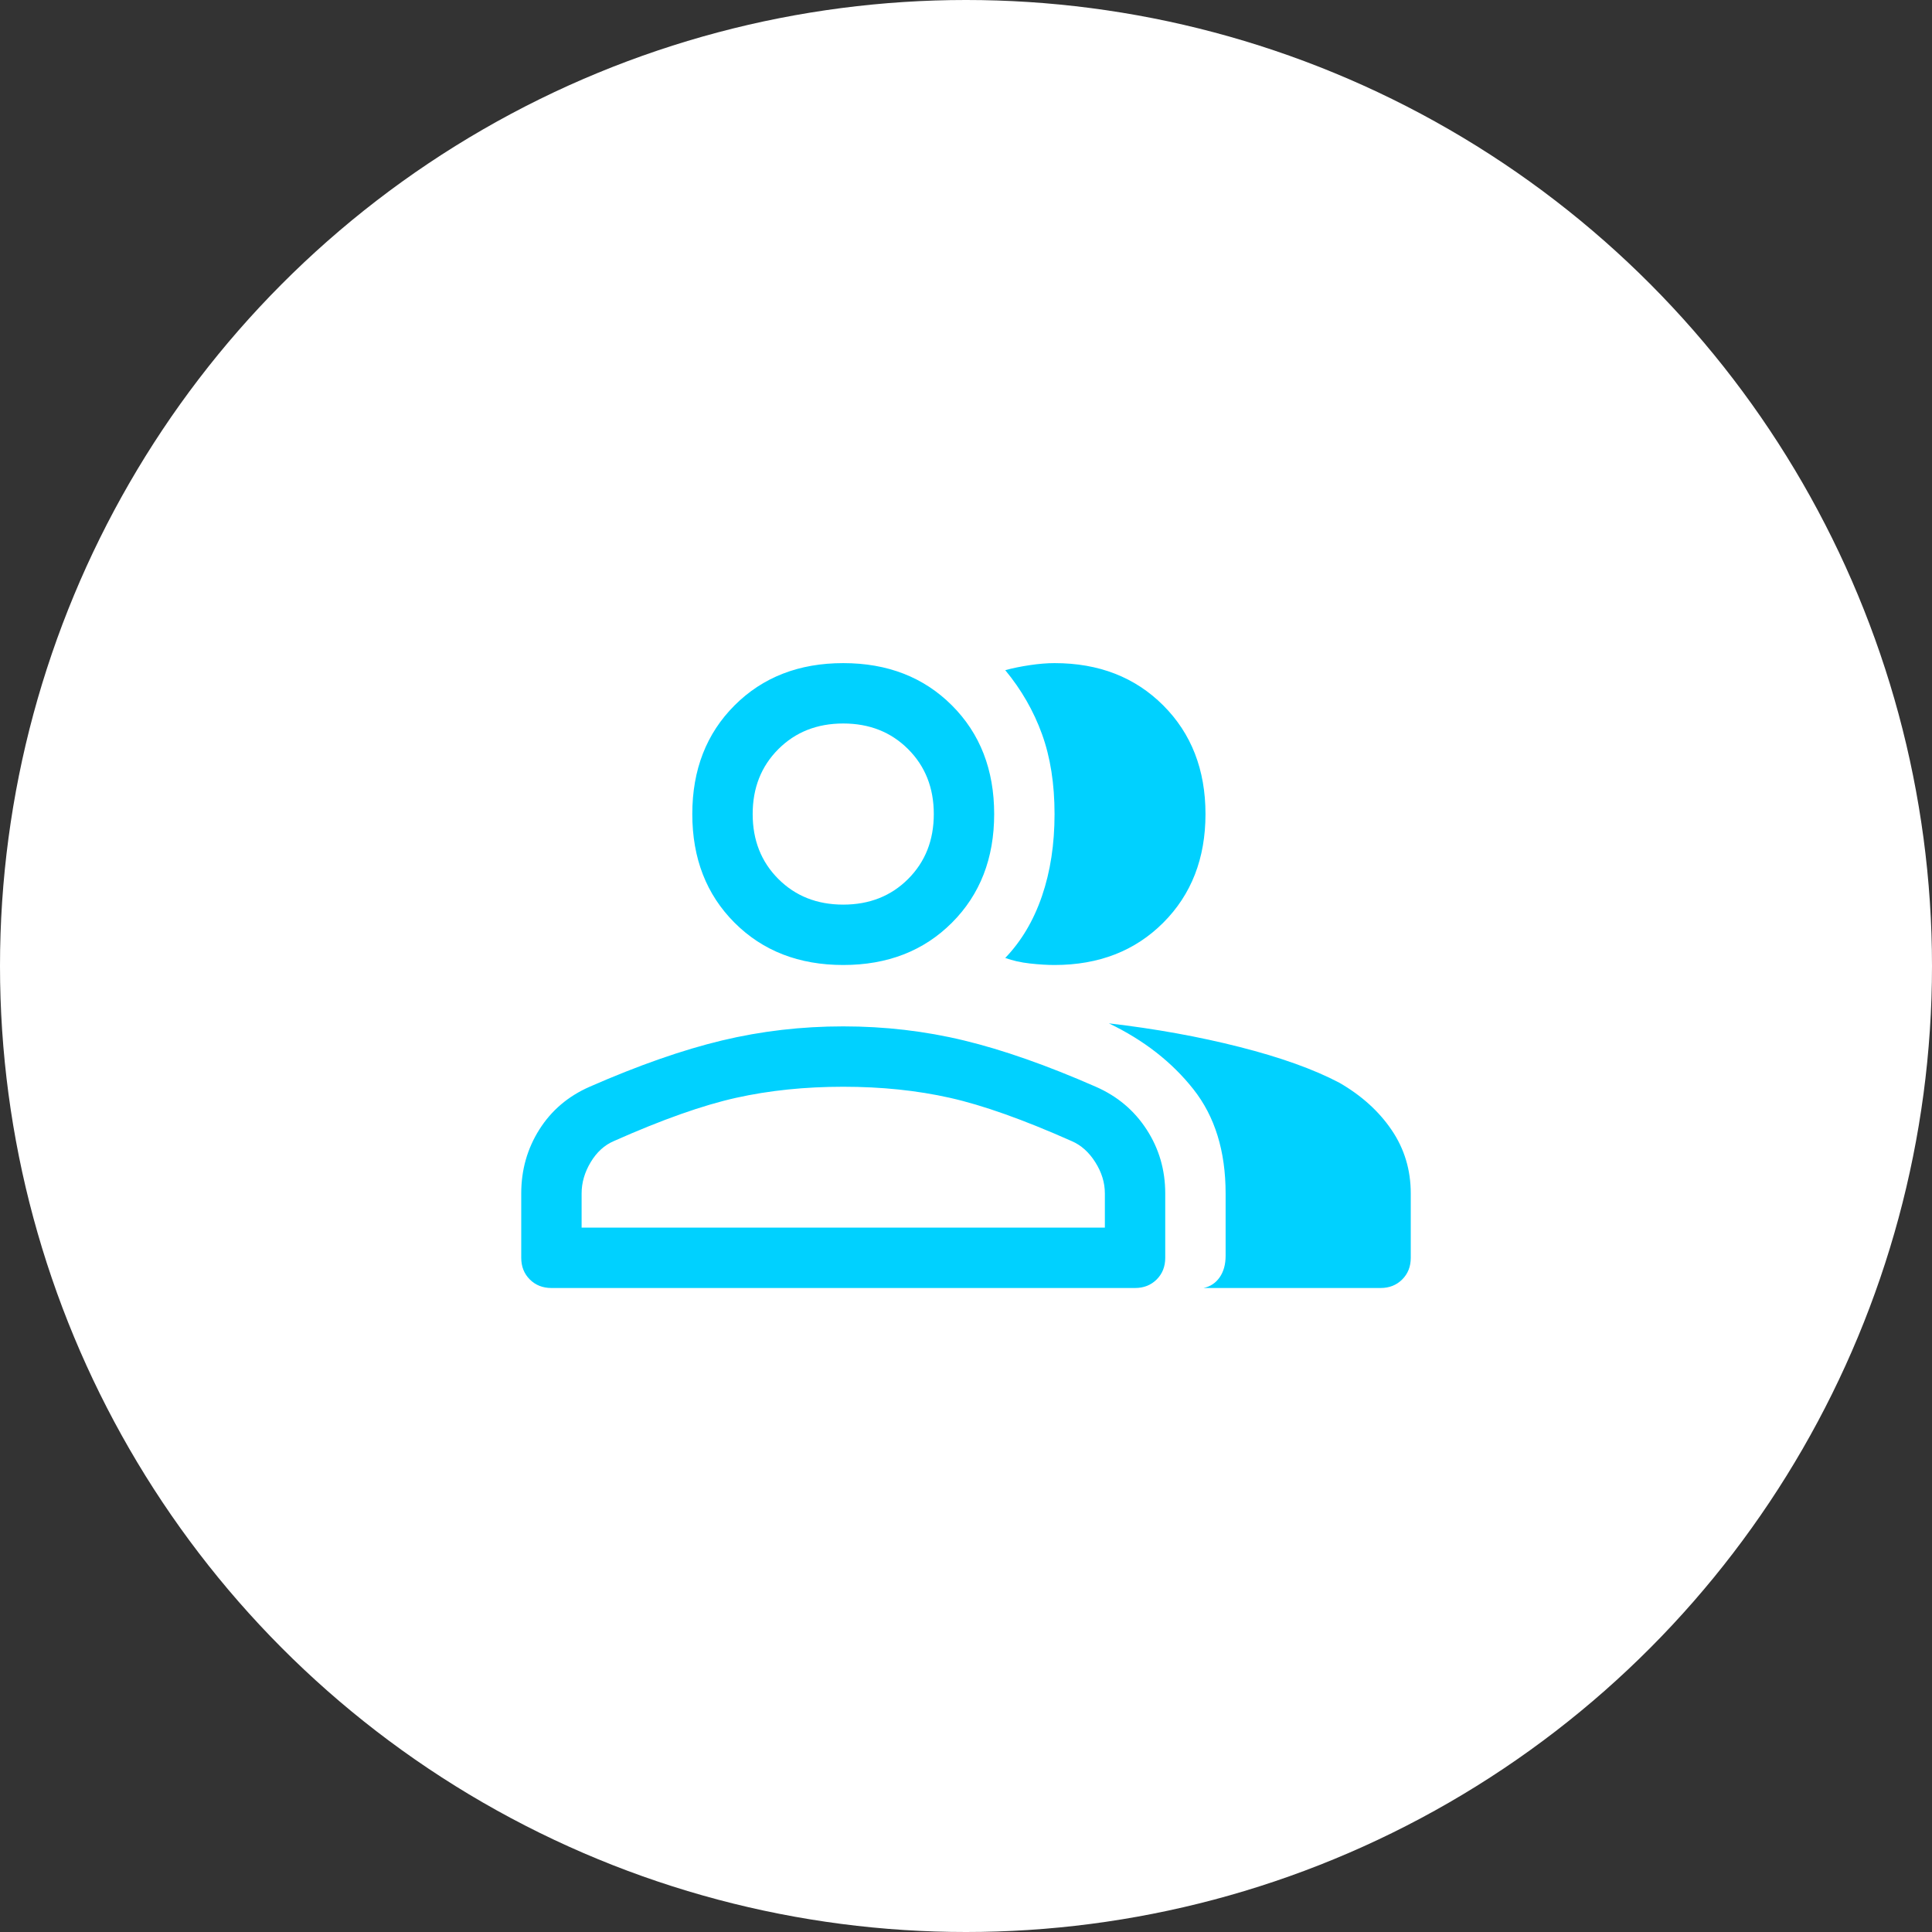 <svg width="96" height="96" viewBox="0 0 96 96" fill="none" xmlns="http://www.w3.org/2000/svg">
<rect x="0" y="0" width="96" height="96" fill="#333333" stroke="none"/>
<circle cx="48" cy="48" r="48" fill="white"/>
<path d="M27.4 64C26.967 64 26.609 63.858 26.325 63.575C26.042 63.292 25.9 62.933 25.9 62.5V59.3C25.9 58.133 26.2 57.075 26.8 56.125C27.4 55.175 28.234 54.467 29.3 54C31.734 52.933 33.925 52.167 35.875 51.7C37.825 51.233 39.834 51 41.9 51C43.967 51 45.967 51.233 47.9 51.7C49.834 52.167 52.017 52.933 54.45 54C55.517 54.467 56.359 55.175 56.975 56.125C57.592 57.075 57.9 58.133 57.9 59.3V62.5C57.9 62.933 57.759 63.292 57.475 63.575C57.192 63.858 56.834 64 56.4 64H27.4ZM59.8 64C60.134 63.933 60.4 63.758 60.6 63.475C60.8 63.192 60.9 62.833 60.9 62.4V59.3C60.9 57.2 60.367 55.475 59.3 54.125C58.234 52.775 56.834 51.683 55.1 50.85C57.4 51.117 59.567 51.508 61.6 52.025C63.634 52.542 65.284 53.133 66.55 53.8C67.65 54.433 68.517 55.217 69.15 56.15C69.784 57.083 70.1 58.133 70.1 59.3V62.5C70.1 62.933 69.959 63.292 69.675 63.575C69.392 63.858 69.034 64 68.6 64H59.8ZM41.9 47.95C39.7 47.95 37.9 47.25 36.5 45.85C35.1 44.45 34.4 42.65 34.4 40.45C34.4 38.25 35.1 36.45 36.5 35.05C37.9 33.65 39.7 32.95 41.9 32.95C44.1 32.95 45.9 33.65 47.3 35.05C48.7 36.45 49.4 38.25 49.4 40.45C49.4 42.65 48.7 44.45 47.3 45.85C45.9 47.25 44.1 47.95 41.9 47.95ZM59.9 40.45C59.9 42.65 59.2 44.45 57.8 45.85C56.4 47.25 54.6 47.95 52.4 47.95C52.034 47.95 51.625 47.925 51.175 47.875C50.725 47.825 50.317 47.733 49.95 47.6C50.75 46.767 51.359 45.742 51.775 44.525C52.192 43.308 52.4 41.95 52.4 40.45C52.4 38.95 52.192 37.625 51.775 36.475C51.359 35.325 50.75 34.267 49.95 33.3C50.317 33.2 50.725 33.117 51.175 33.05C51.625 32.983 52.034 32.95 52.4 32.95C54.6 32.95 56.4 33.65 57.8 35.05C59.2 36.45 59.9 38.25 59.9 40.45ZM28.9 61H54.9V59.3C54.9 58.767 54.742 58.25 54.425 57.75C54.109 57.25 53.717 56.9 53.25 56.7C50.85 55.633 48.834 54.917 47.2 54.55C45.567 54.183 43.8 54 41.9 54C40 54 38.225 54.183 36.575 54.55C34.925 54.917 32.9 55.633 30.5 56.7C30.034 56.9 29.65 57.25 29.35 57.75C29.05 58.25 28.9 58.767 28.9 59.3V61ZM41.9 44.95C43.2 44.95 44.275 44.525 45.125 43.675C45.975 42.825 46.4 41.75 46.4 40.45C46.4 39.15 45.975 38.075 45.125 37.225C44.275 36.375 43.2 35.95 41.9 35.95C40.6 35.95 39.525 36.375 38.675 37.225C37.825 38.075 37.4 39.15 37.4 40.45C37.4 41.75 37.825 42.825 38.675 43.675C39.525 44.525 40.6 44.95 41.9 44.95Z" fill="#00D1FF"/>
</svg>
